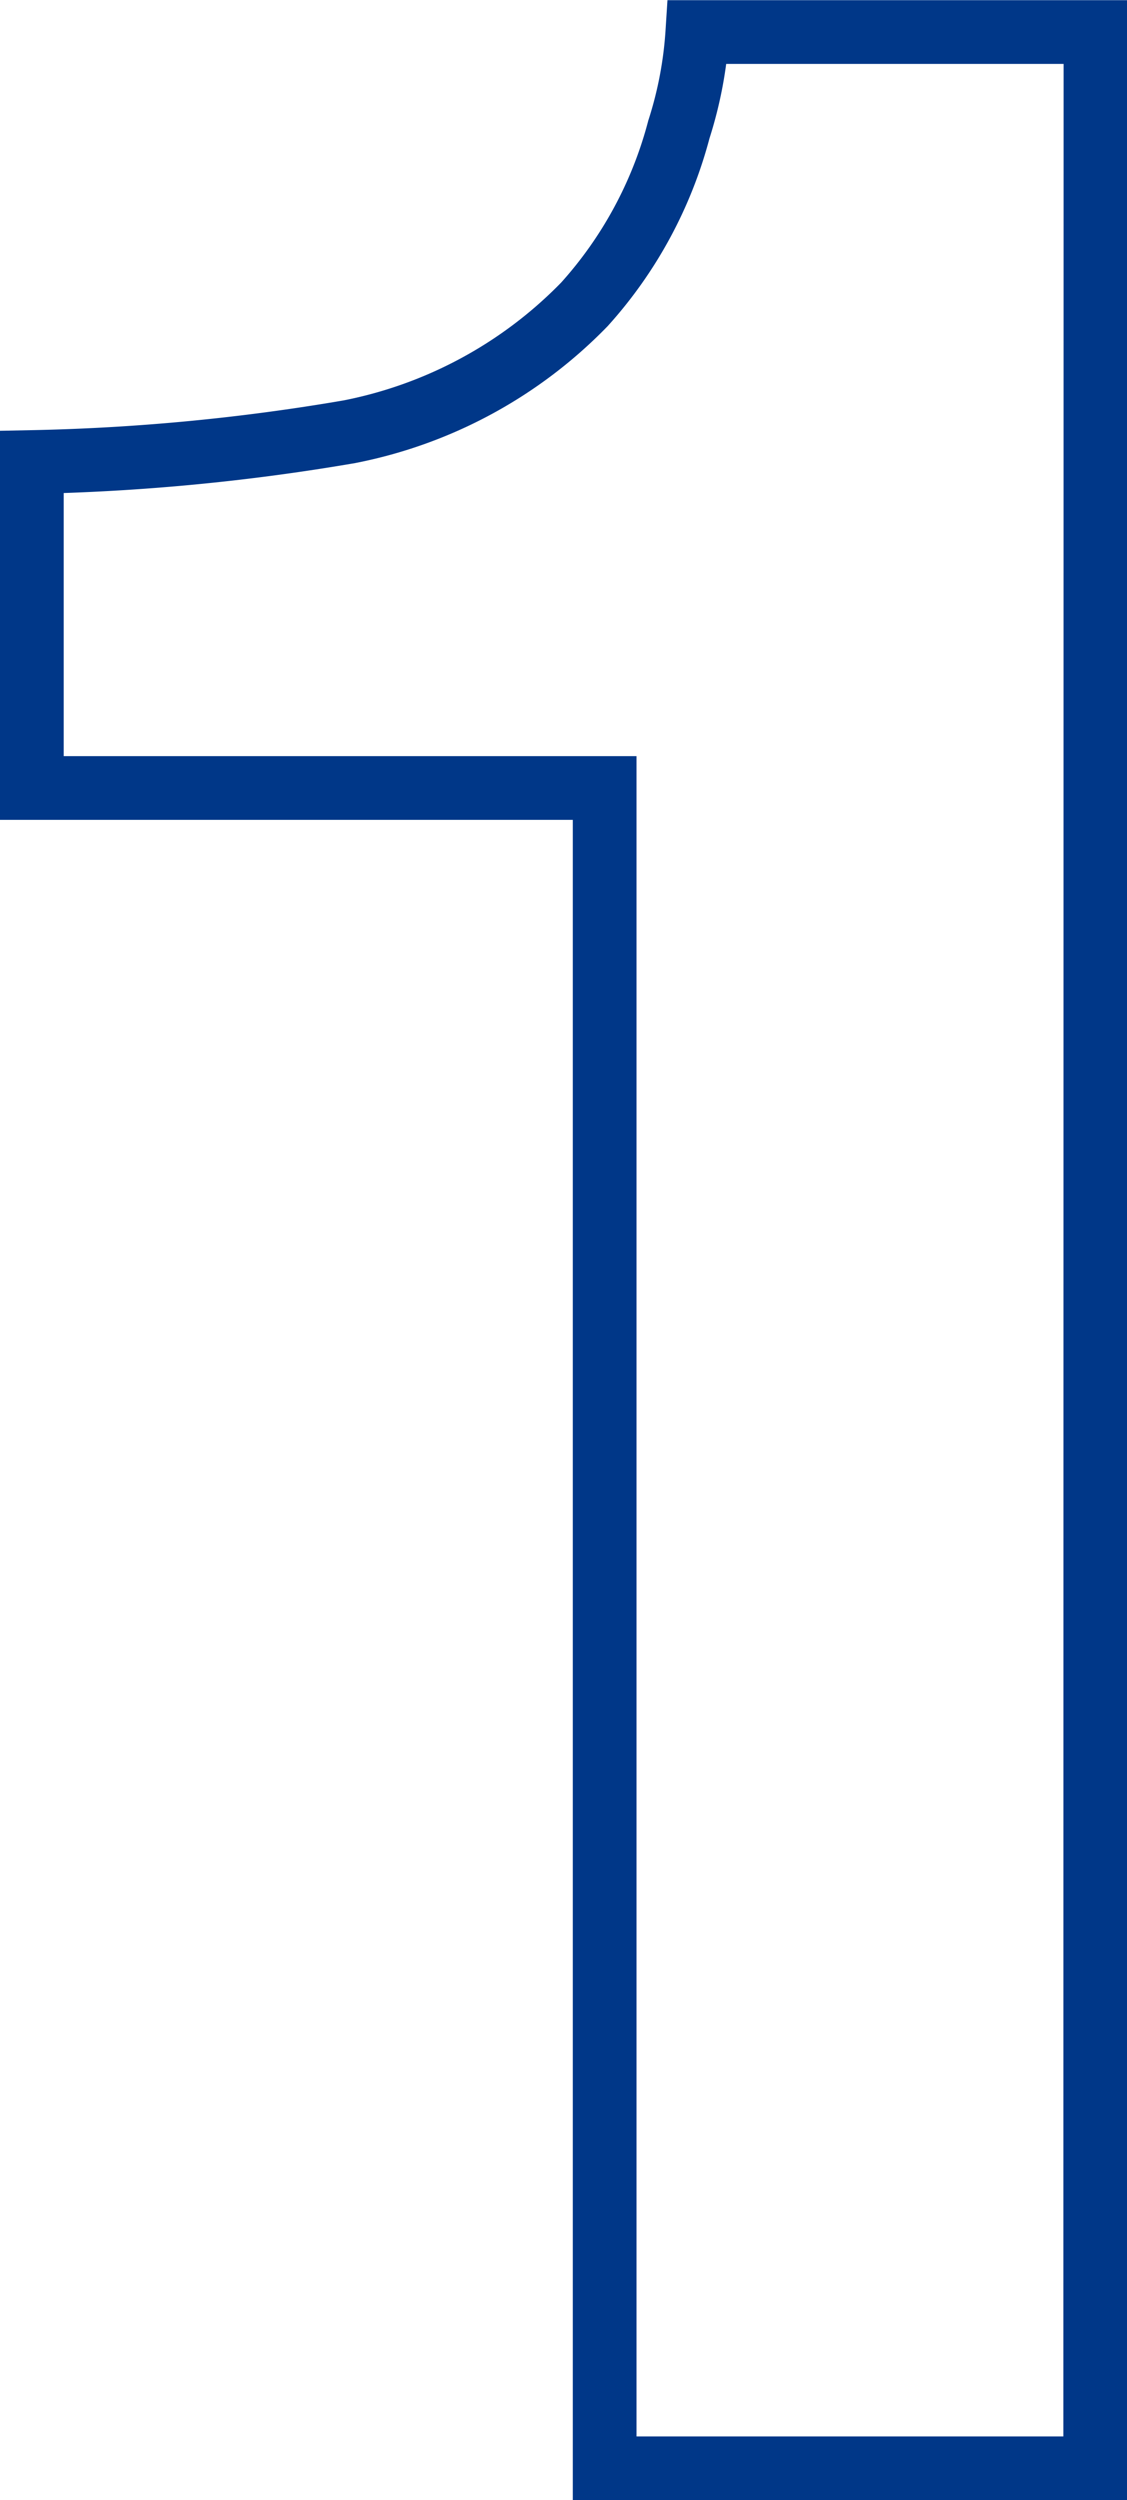 <svg xmlns="http://www.w3.org/2000/svg" width="17.69" height="39.232" viewBox="0 0 17.69 39.232">
  <path id="パス_7721" data-name="パス 7721" d="M20.435,42h-7.7V15.633H3.744V10.518a33.309,33.309,0,0,0,4.983-.475,7.029,7.029,0,0,0,3.691-2A6.6,6.6,0,0,0,13.9,5.3a6.3,6.3,0,0,0,.29-1.529h6.249Z" transform="translate(-3.244 -3.268)" fill="none" stroke="#003788" stroke-width="1"/>
</svg>
